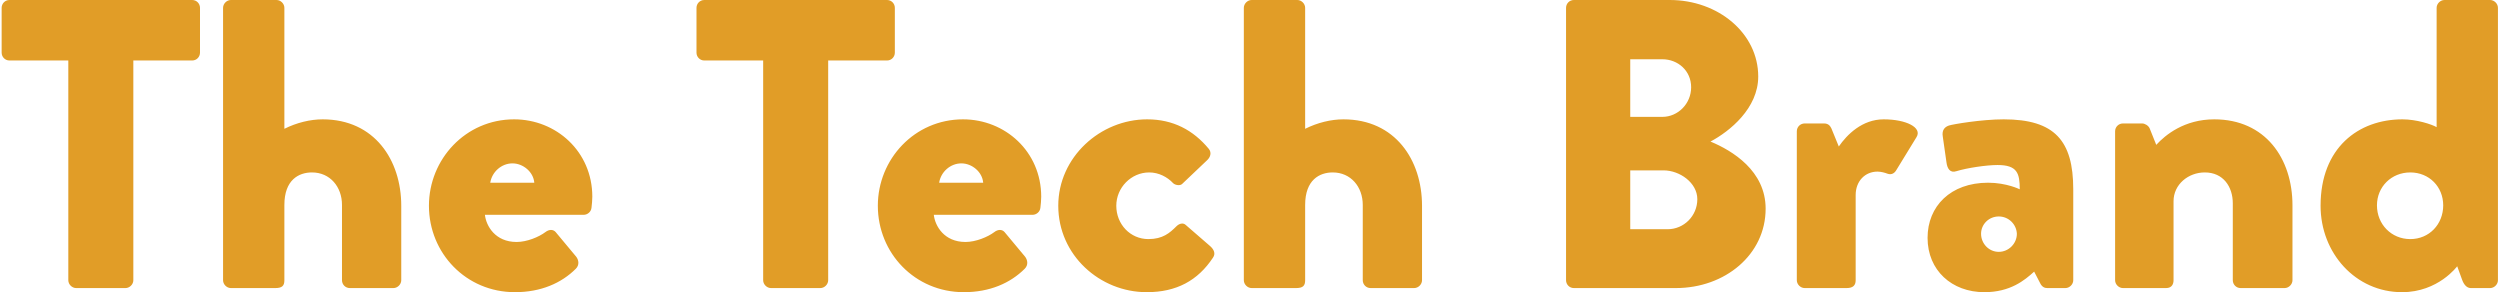 <svg width="1215" height="142" viewBox="0 0 1215 142" fill="none" xmlns="http://www.w3.org/2000/svg">
<path d="M33.2 136.2C33.2 138.2 35 140 37 140H61C63 140 64.8 138.2 64.8 136.2V29.4H93.4C95.6 29.4 97.2 27.6 97.2 25.6V3.8C97.2 1.8 95.6 -9.53674e-06 93.4 -9.53674e-06H4.6C2.4 -9.53674e-06 0.8 1.8 0.8 3.8V25.6C0.8 27.6 2.4 29.4 4.6 29.4H33.2V136.2ZM108.409 136.2C108.409 138.2 110.209 140 112.209 140H133.809C137.209 140 138.209 138.8 138.209 136.2V99.6C138.209 87.4 145.209 83.8 151.609 83.8C160.409 83.8 166.209 90.8 166.209 99.6V136.2C166.209 138.2 167.809 140 170.009 140H191.209C193.209 140 195.009 138.2 195.009 136.2V100C195.009 77.8 182.009 58 156.809 58C150.809 58 144.209 59.6 138.209 62.6V3.8C138.209 1.8 136.409 -9.53674e-06 134.409 -9.53674e-06H112.209C110.209 -9.53674e-06 108.409 1.8 108.409 3.8V136.2ZM208.464 100C208.464 123 226.464 142 250.264 142C262.864 142 272.864 137.6 279.864 130.6C281.664 128.8 281.264 126.4 280.064 124.8L270.064 112.8C268.864 111.4 266.864 111.4 265.064 112.8C261.864 115.2 256.064 117.6 251.064 117.6C240.664 117.6 236.264 109.8 235.664 104.4H283.664C285.464 104.4 287.264 103 287.464 101C287.664 99.6 287.864 97 287.864 95.6C287.864 73.6 270.264 58 249.864 58C226.264 58 208.464 77.4 208.464 100ZM238.264 88.8C239.064 83.6 243.664 79.4 249.064 79.4C254.264 79.4 259.264 83.6 259.664 88.8H238.264ZM370.895 136.2C370.895 138.2 372.695 140 374.695 140H398.695C400.695 140 402.495 138.2 402.495 136.2V29.4H431.095C433.295 29.4 434.895 27.6 434.895 25.6V3.8C434.895 1.8 433.295 -9.53674e-06 431.095 -9.53674e-06H342.295C340.095 -9.53674e-06 338.495 1.8 338.495 3.8V25.6C338.495 27.6 340.095 29.4 342.295 29.4H370.895V136.2ZM426.628 100C426.628 123 444.628 142 468.428 142C481.028 142 491.028 137.6 498.028 130.6C499.828 128.8 499.428 126.4 498.228 124.8L488.228 112.8C487.028 111.4 485.028 111.4 483.228 112.8C480.028 115.2 474.228 117.6 469.228 117.6C458.828 117.6 454.428 109.8 453.828 104.4H501.828C503.628 104.4 505.428 103 505.628 101C505.828 99.6 506.028 97 506.028 95.6C506.028 73.6 488.428 58 468.028 58C444.428 58 426.628 77.4 426.628 100ZM456.428 88.8C457.228 83.6 461.828 79.4 467.228 79.4C472.428 79.4 477.428 83.6 477.828 88.8H456.428ZM514.319 100C514.319 124 534.519 142 557.319 142C571.719 142 582.119 136.4 589.519 125.2C590.919 123.2 589.919 121.2 588.119 119.6L576.119 109.2C574.919 108.2 573.119 108.6 571.719 110C568.519 113.2 565.119 116.2 558.119 116.2C549.319 116.2 542.519 109 542.519 100C542.519 91.2 549.719 83.8 558.519 83.8C563.119 83.8 567.319 86 570.119 89C571.119 90 573.519 90.4 574.519 89.4L586.519 78C588.319 76.4 588.919 74.2 587.519 72.4C579.919 63.2 570.119 58 557.519 58C534.719 58 514.319 76.4 514.319 100ZM604.503 136.2C604.503 138.2 606.303 140 608.303 140H629.903C633.303 140 634.303 138.8 634.303 136.2V99.6C634.303 87.4 641.303 83.8 647.703 83.8C656.503 83.8 662.303 90.8 662.303 99.6V136.2C662.303 138.2 663.903 140 666.103 140H687.303C689.303 140 691.103 138.2 691.103 136.2V100C691.103 77.8 678.103 58 652.903 58C646.903 58 640.303 59.6 634.303 62.6V3.8C634.303 1.8 632.503 -9.53674e-06 630.503 -9.53674e-06H608.303C606.303 -9.53674e-06 604.503 1.8 604.503 3.8V136.2ZM761.098 136.2C761.098 138.2 762.698 140 764.898 140H814.498C838.298 140 858.098 123.8 858.098 101.4C858.098 83 841.898 73.2 831.298 68.8C840.698 63.8 854.498 52.6 854.498 37.2C854.498 16.2 835.098 -9.53674e-06 811.498 -9.53674e-06H764.898C762.698 -9.53674e-06 761.098 1.8 761.098 3.8V136.2ZM792.298 56.8V28.8H807.898C815.498 28.8 821.898 34.4 821.898 42.4C821.898 50.4 815.498 56.8 807.898 56.8H792.298ZM792.298 111.4V82.8H808.498C816.298 82.8 824.898 88.8 824.898 96.8C824.898 105 818.298 111.4 810.498 111.4H792.298ZM873.253 136.2C873.253 138.2 875.053 140 877.053 140H897.453C900.653 140 901.853 138.6 901.853 136.2V94.8C901.853 88 906.453 83.4 912.453 83.4C914.253 83.4 916.253 84 917.253 84.4C919.453 85.2 920.853 84 921.653 82.6L931.453 66.6C934.253 62 926.453 58 915.453 58C905.053 58 897.653 65.4 893.653 71.2L890.053 62.4C889.453 61.2 888.653 60 886.453 60H877.053C875.053 60 873.253 61.6 873.253 63.8V136.2ZM936.798 115.6C936.798 131.4 948.598 142 964.398 142C976.998 142 983.998 136.2 988.598 132L991.398 137.4C992.398 139.6 993.798 140 994.998 140H1003.8C1005.8 140 1007.6 138.2 1007.6 136.2V92C1007.6 68.4 998.598 58 973.798 58C962.998 58 948.998 60.4 947.198 61C945.398 61.6 943.598 63 944.198 66.4L945.998 79C946.398 82 947.798 84.2 950.798 83.2C955.998 81.6 965.398 80.2 970.798 80.2C980.398 80.2 981.598 84.2 981.598 92C981.598 92 975.198 88.8 966.198 88.8C947.998 88.8 936.798 100.2 936.798 115.6ZM962.798 113.6C962.798 109 966.598 105.2 971.398 105.2C976.198 105.2 979.998 109 980.198 113.6C980.198 118.4 976.198 122.4 971.398 122.4C966.598 122.4 962.798 118.4 962.798 113.6ZM1027.94 136.2C1027.94 138.2 1029.74 140 1031.74 140H1052.74C1055.54 140 1056.34 138 1056.34 136.2V97.8C1056.34 89.6 1063.54 83.8 1071.54 83.8C1080.54 83.8 1085.14 90.8 1085.14 98.8V136.2C1085.14 138.2 1086.74 140 1088.94 140H1110.34C1112.34 140 1114.14 138.2 1114.14 136.2V99.8C1114.14 77 1100.94 58 1076.14 58C1061.54 58 1052.34 65.6 1047.94 70.4L1044.74 62.4C1044.14 61 1042.34 60 1041.14 60H1031.74C1029.74 60 1027.94 61.6 1027.94 63.8V136.2ZM1127.8 100C1127.8 123 1144.8 142 1167.4 142C1185 142 1194.2 129.4 1194.2 129.4L1196.6 136C1197.4 138.2 1198.8 140 1200.8 140H1210.2C1212.2 140 1214 138.2 1214 136.2V3.8C1214 1.8 1212.2 -9.53674e-06 1210.2 -9.53674e-06H1188C1186 -9.53674e-06 1184.2 1.8 1184.2 3.8V61.8C1181.8 60.4 1174.4 58 1167.6 58C1146.2 58 1127.8 71.8 1127.8 100ZM1155.2 99.8C1155.2 90.8 1162.2 83.8 1171.4 83.8C1180.6 83.8 1187.4 90.8 1187.4 99.8C1187.4 109 1180.6 116.2 1171.4 116.2C1162.2 116.2 1155.2 109 1155.2 99.8Z" fill="#E19D27"/>
</svg>
